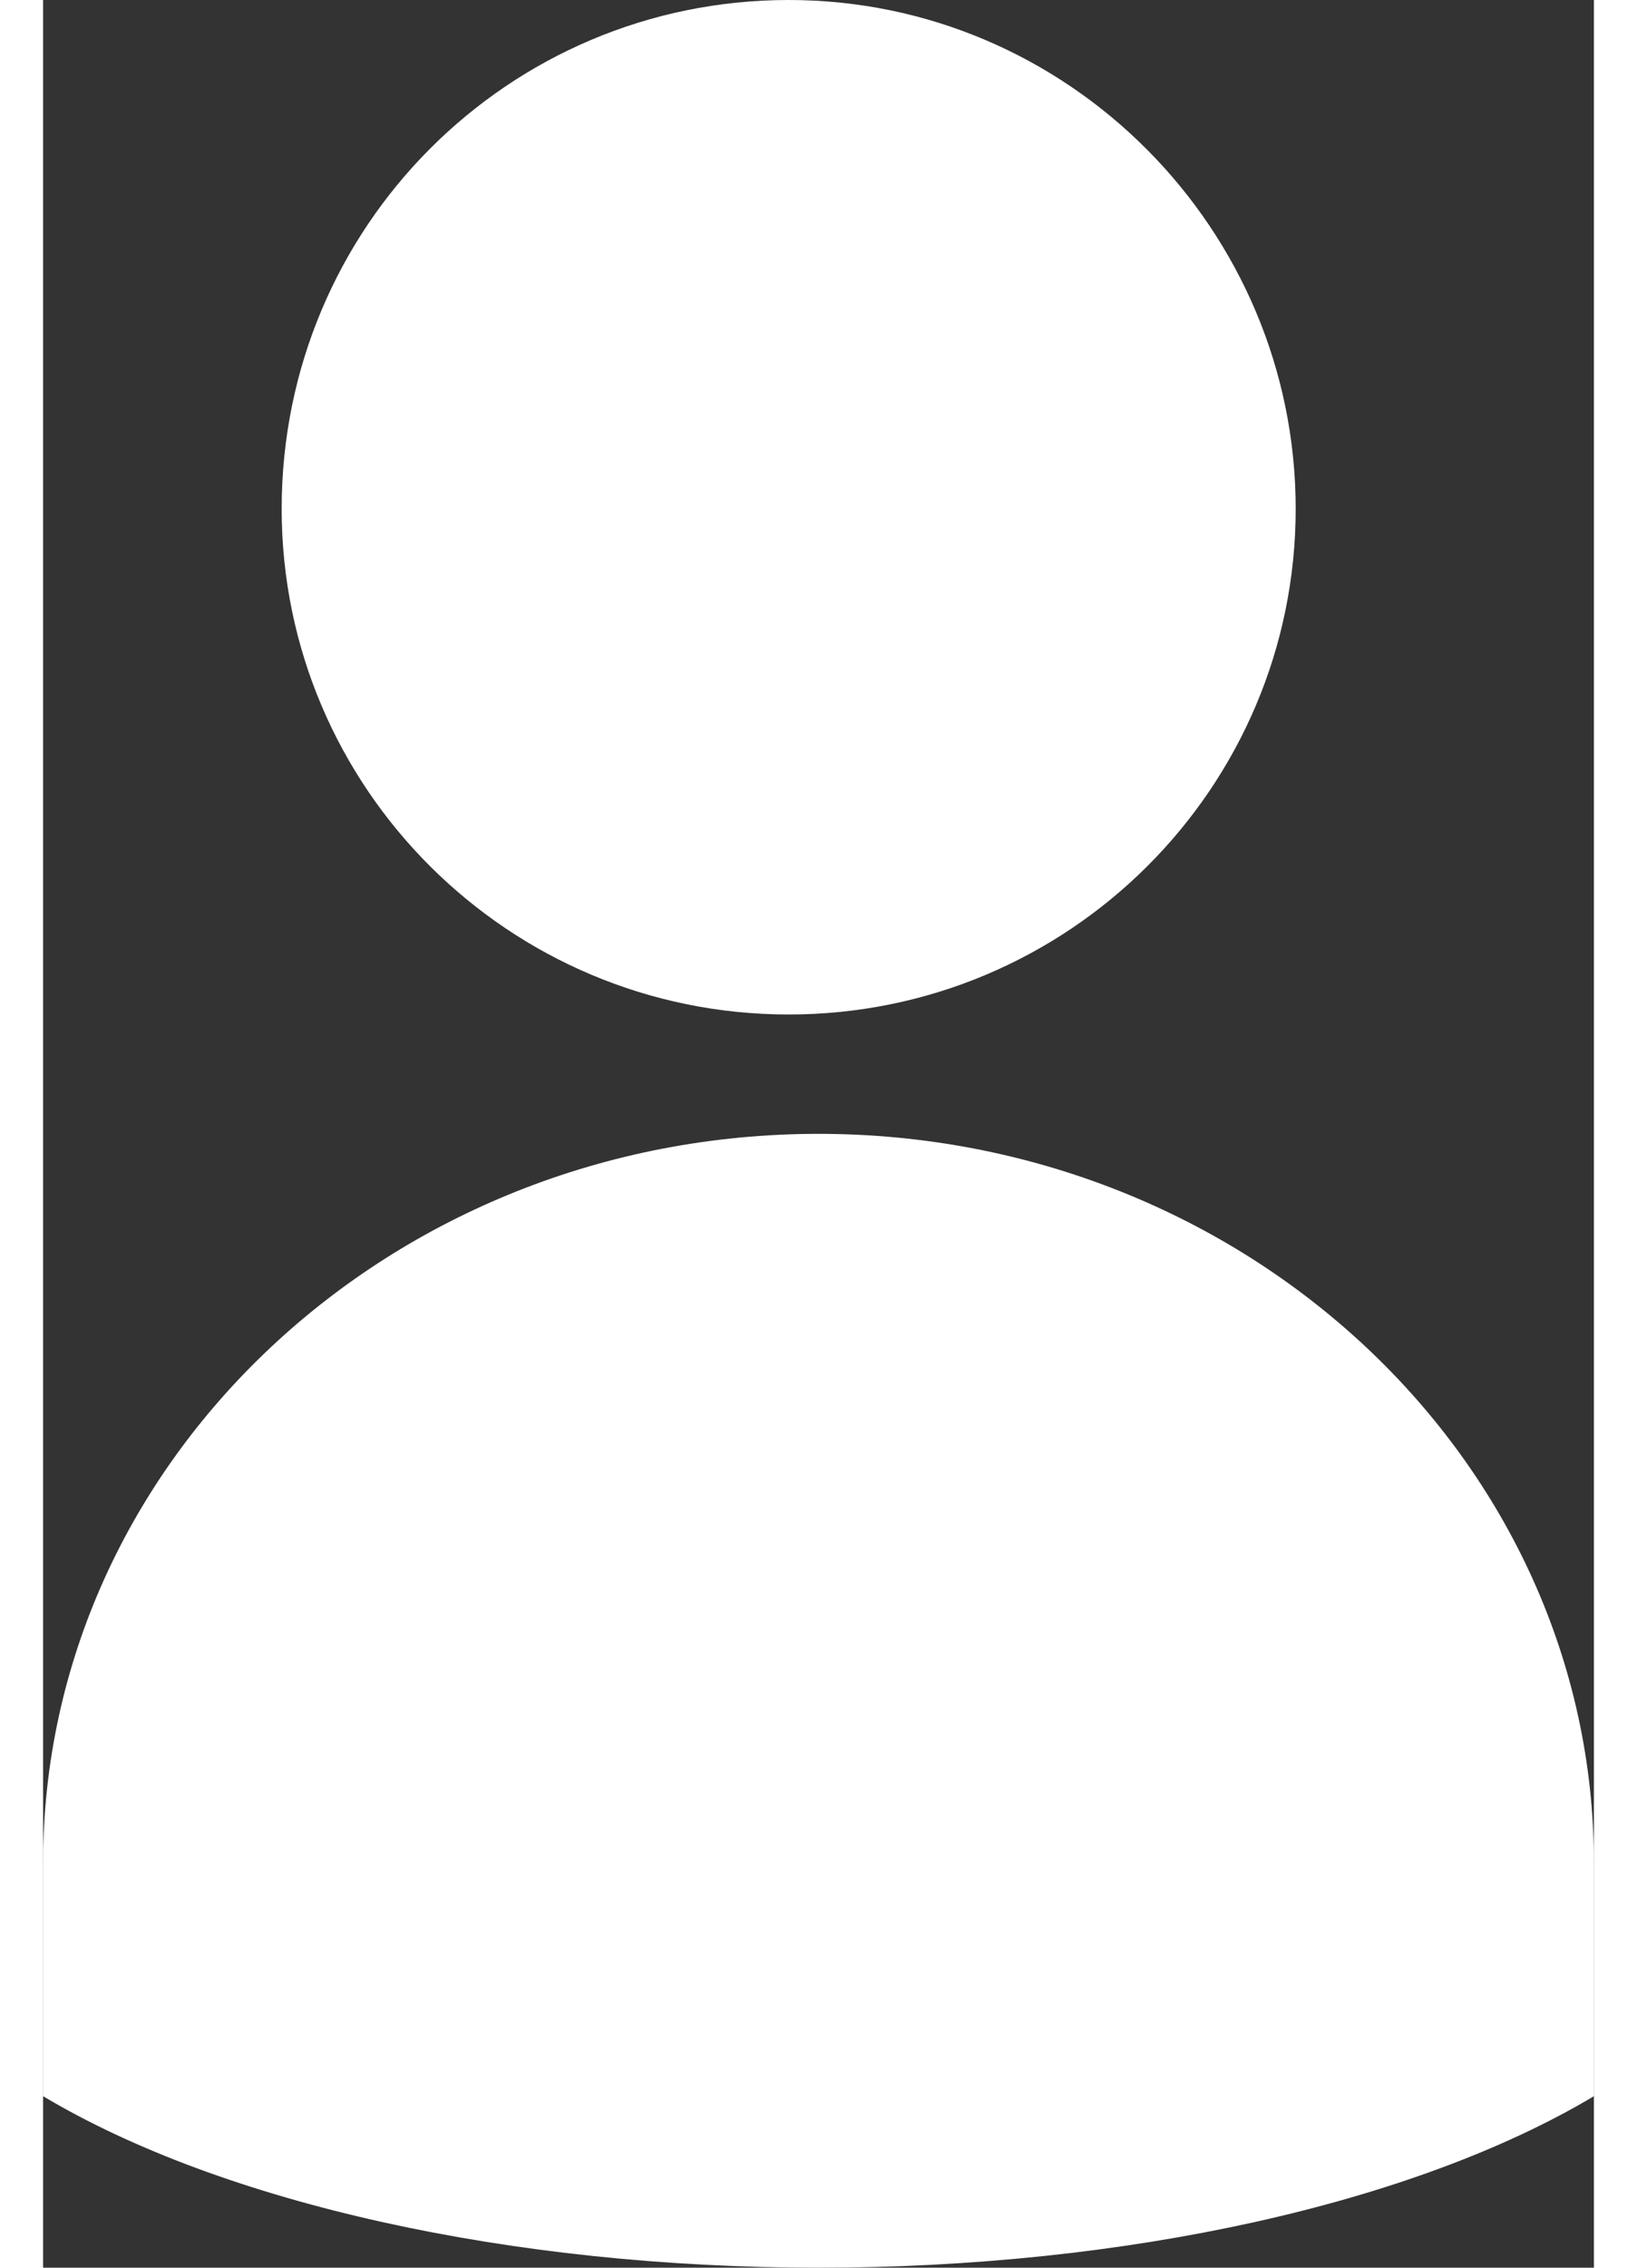 <svg width="13" height="18" viewBox="0 0 26 38" fill="none" xmlns="http://www.w3.org/2000/svg">
<rect x="0" y="0" width="26" height="38" fill="#333333" stroke="none"/>
<g id="icon_members">
<path id="Vector" d="M4 8.526C4 13.205 7.807 17 12.5 17C17.193 17 21 13.205 21 8.526C21 3.848 17.193 0 12.5 0C7.807 0 4 3.795 4 8.526Z" fill="white"/>
<path id="Vector_2" d="M13 19C5.831 19 0 24.48 0 31.218V35.126C3.012 36.923 7.838 38 13 38C18.162 38 22.988 36.923 26 35.126V31.218C26 24.48 20.169 19 13 19Z" fill="white"/>
</g>
</svg>
